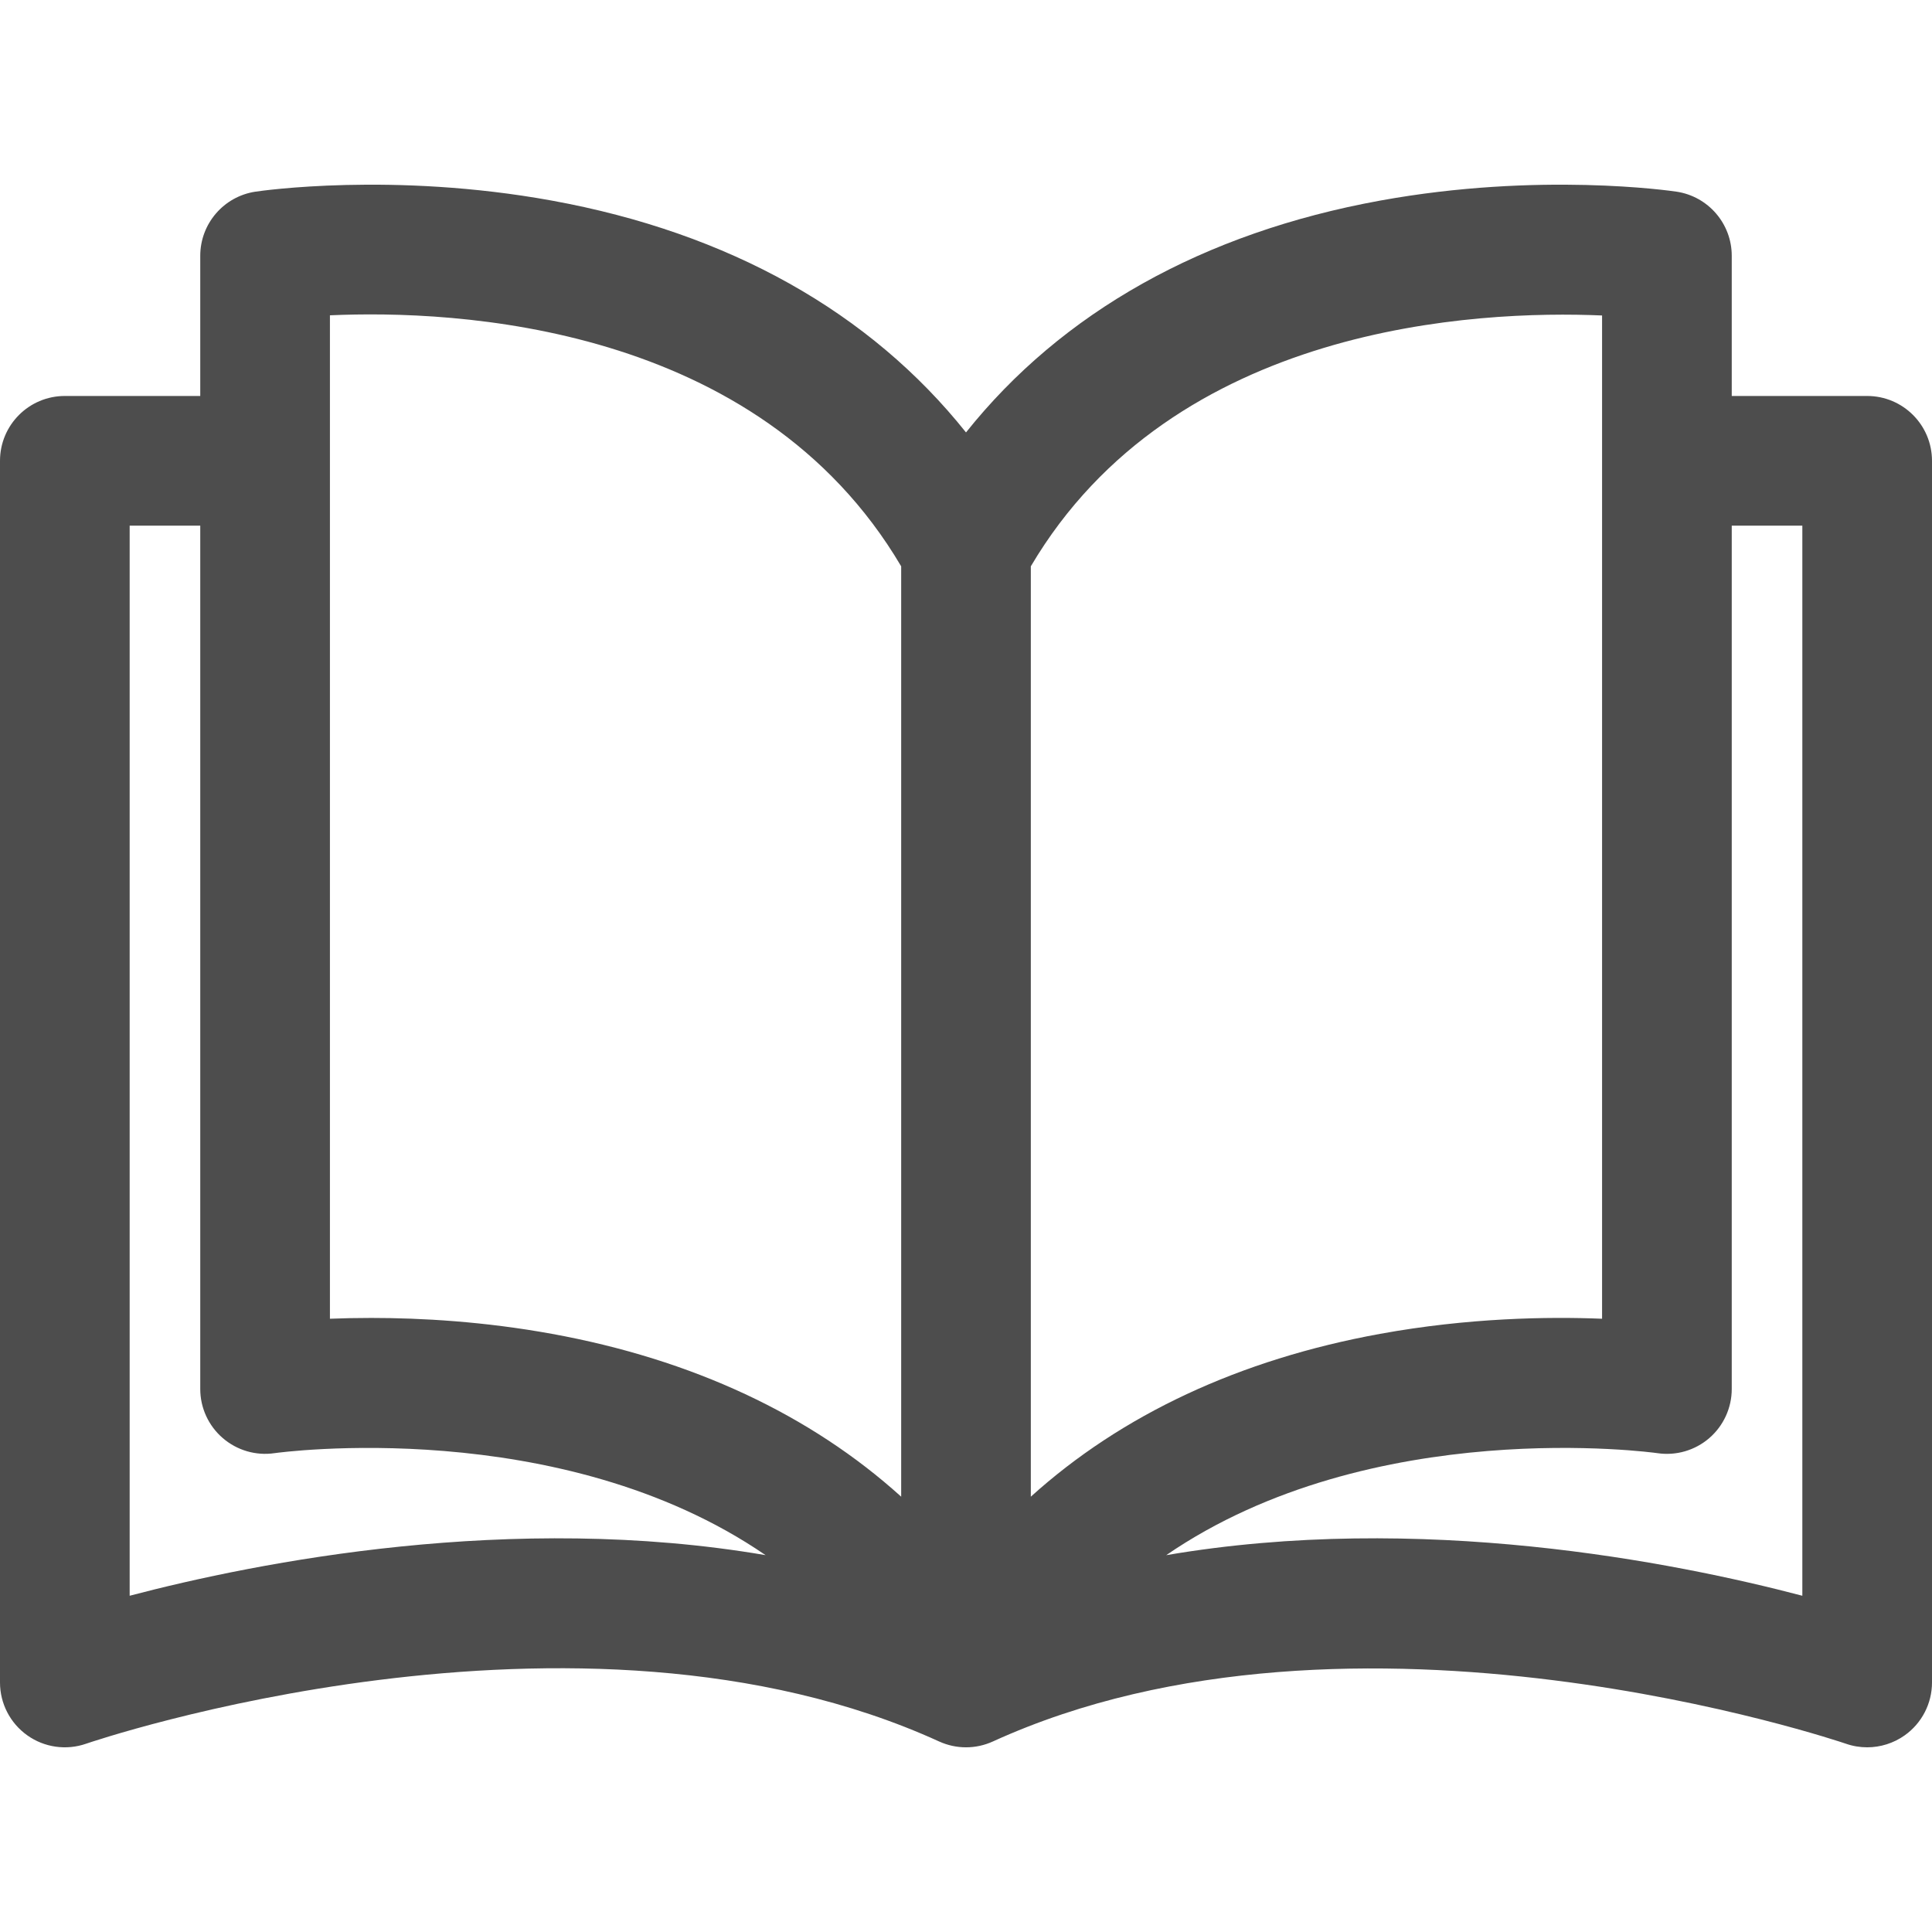 <svg width="69" height="69" viewBox="0 0 69 69" fill="none" xmlns="http://www.w3.org/2000/svg">
<path d="M66.684 14.142L61.848 14.142V9.135C61.848 7.989 61.009 7.015 59.875 6.845C59.677 6.816 54.965 6.131 49.291 7.164C42.966 8.315 37.921 11.153 34.5 15.444C31.078 11.153 26.034 8.315 19.708 7.164C14.034 6.131 9.322 6.816 9.124 6.845C7.991 7.015 7.152 7.989 7.152 9.135V14.142H2.315C1.037 14.142 0 15.179 0 16.457V60.089C0 60.839 0.363 61.542 0.974 61.976C1.585 62.411 2.369 62.522 3.077 62.275C3.251 62.215 20.601 56.294 33.539 62.195C34.15 62.474 34.85 62.474 35.461 62.195C48.363 56.311 65.75 62.216 65.923 62.275C66.171 62.362 66.428 62.404 66.684 62.404C67.159 62.404 67.629 62.258 68.026 61.976C68.637 61.542 69 60.839 69 60.089V16.458C69 15.179 67.963 14.142 66.684 14.142ZM4.631 56.991V18.773H7.152V49.608C7.152 50.281 7.446 50.92 7.955 51.359C8.464 51.799 9.141 51.997 9.807 51.898C9.935 51.88 19.993 50.499 27.342 55.541C18.29 53.993 9.229 55.783 4.631 56.991ZM32.185 53.453C28.948 50.528 24.732 48.551 19.708 47.637C17.291 47.197 15.048 47.069 13.255 47.069C12.722 47.069 12.229 47.08 11.783 47.098V11.261H11.783C16.233 11.061 27.059 11.536 32.185 20.226V53.453ZM36.815 20.226C41.923 11.574 52.765 11.076 57.217 11.267V47.098C55.269 47.019 52.426 47.066 49.291 47.637C44.268 48.551 40.052 50.528 36.815 53.453V20.226ZM41.65 55.542C49 50.497 59.064 51.88 59.189 51.898C59.856 51.998 60.533 51.802 61.043 51.363C61.554 50.922 61.848 50.282 61.848 49.608V18.773H64.369V56.991C59.769 55.783 50.705 53.992 41.65 55.542Z" fill="#4D4D4D"/>
</svg>
